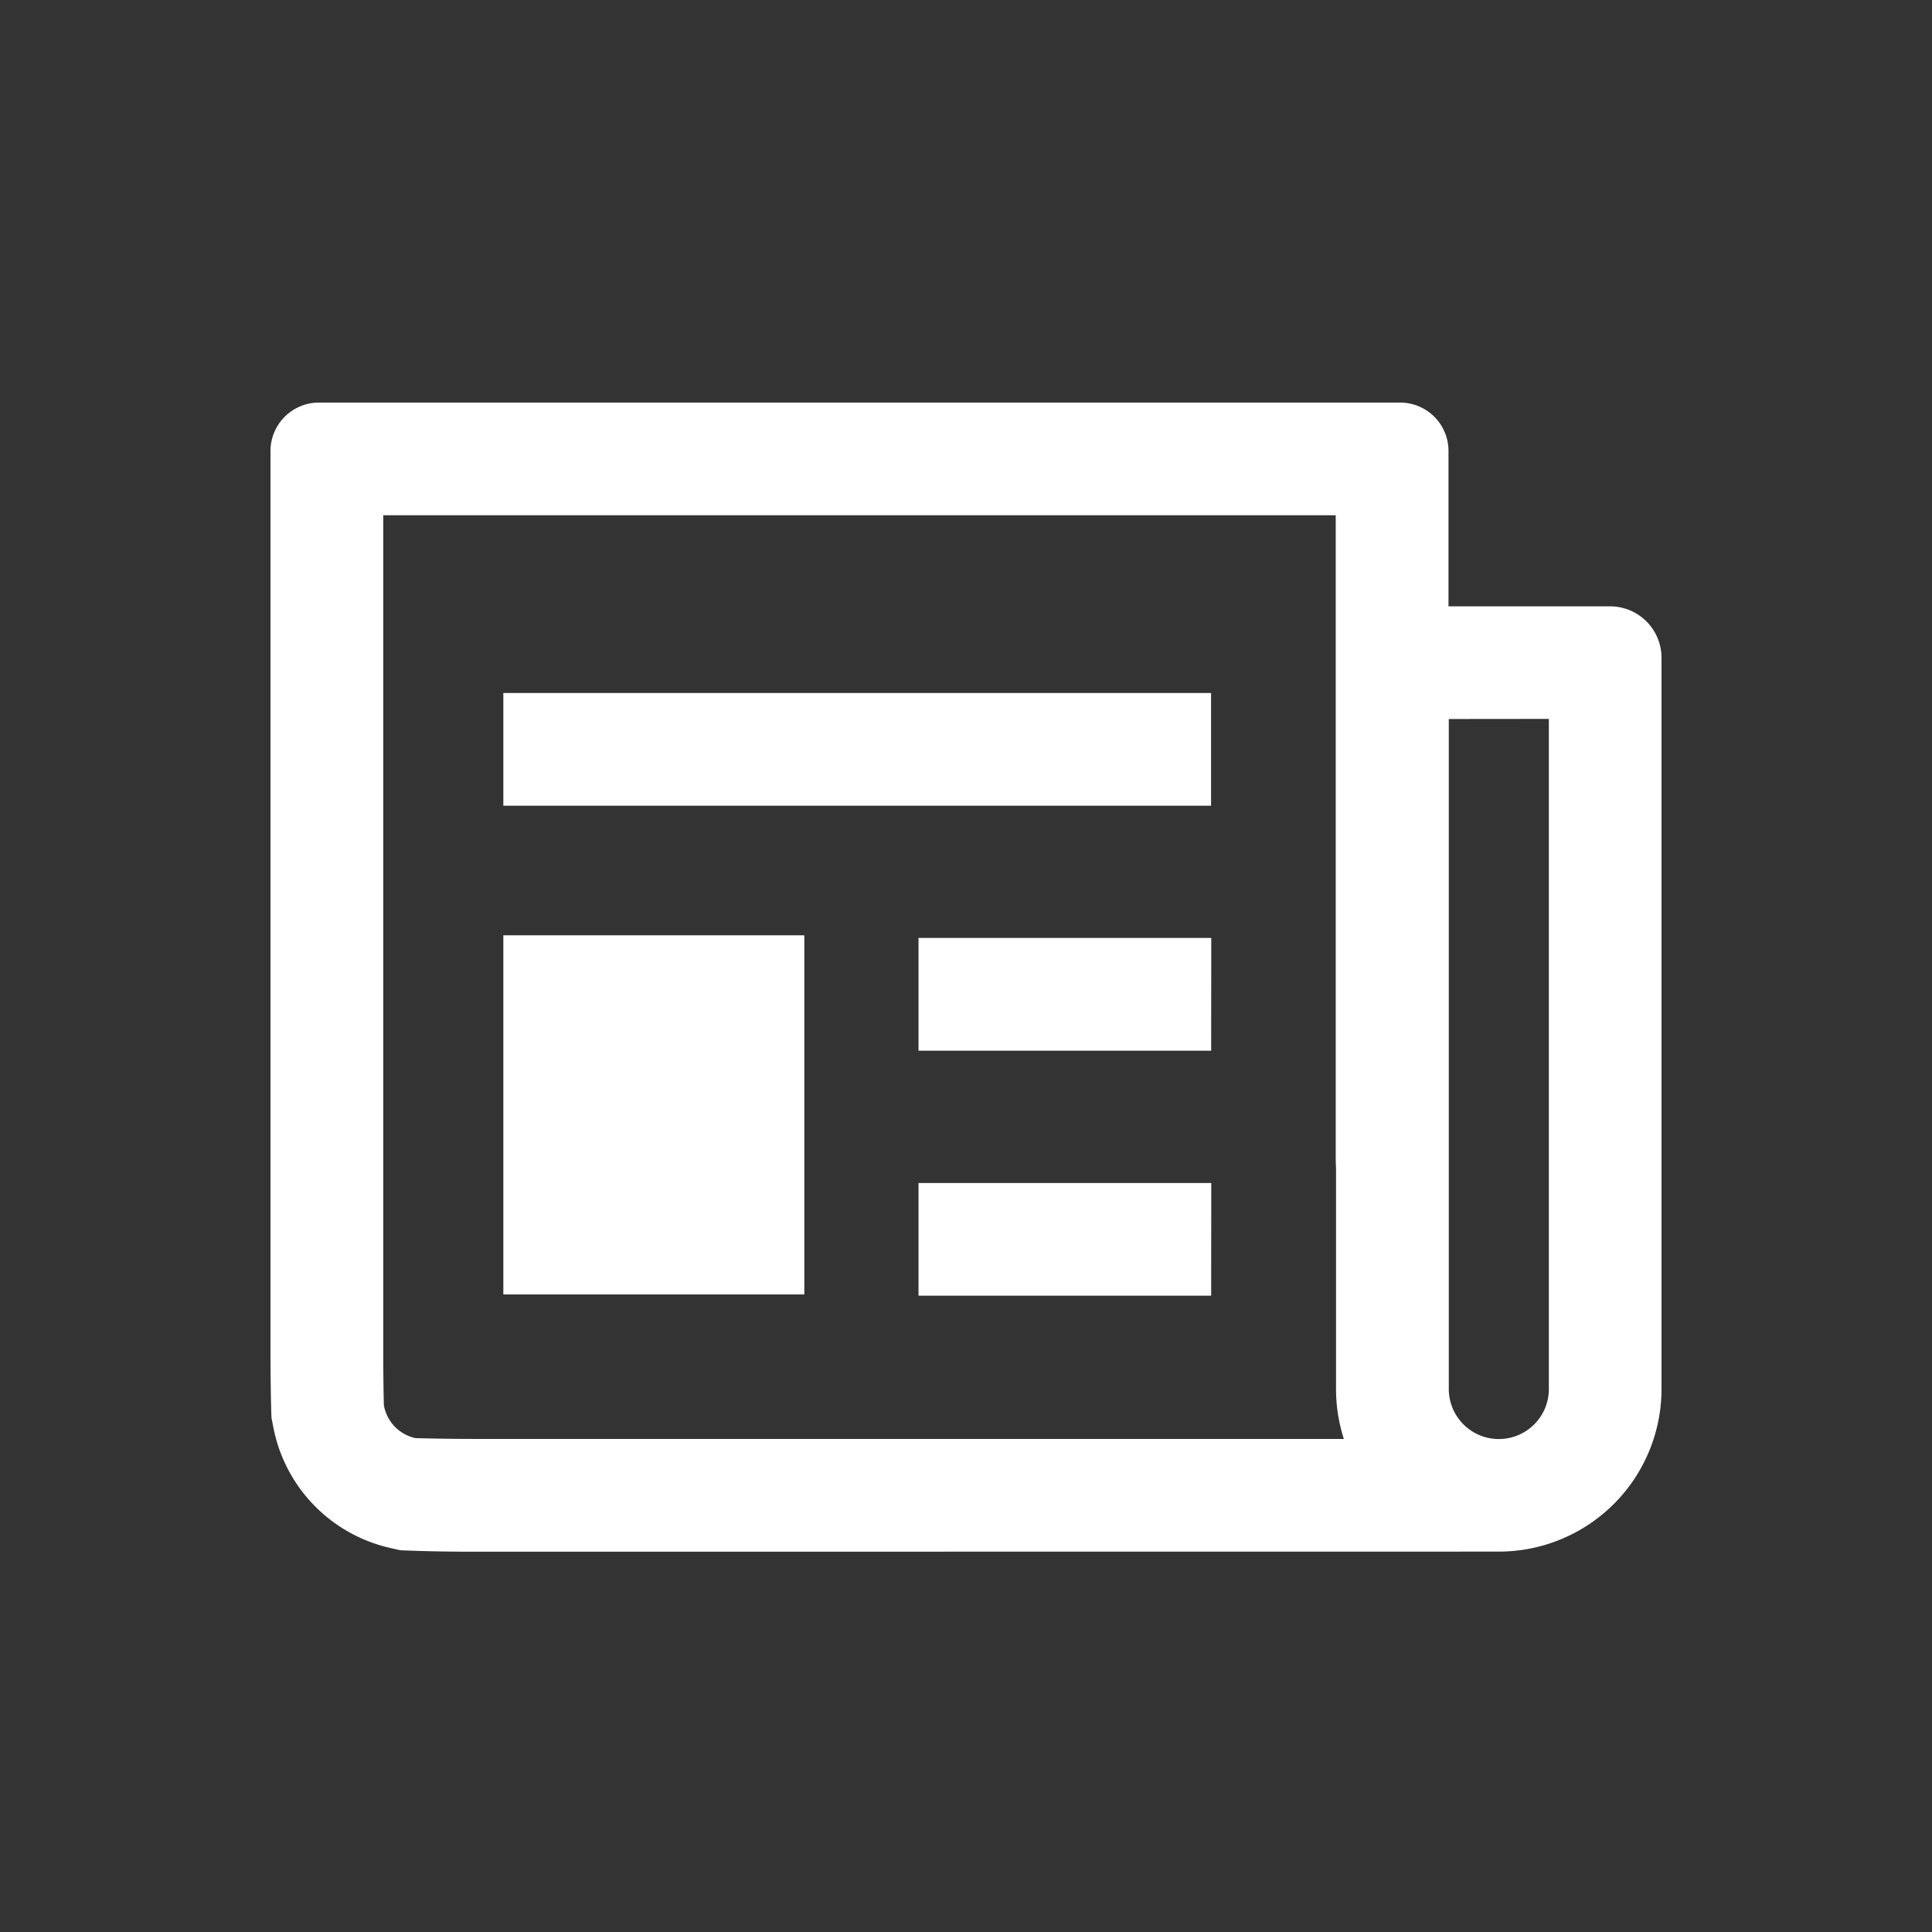 <?xml version="1.0" encoding="utf-8"?><!-- Uploaded to: SVG Repo, www.svgrepo.com, Generator: SVG Repo Mixer Tools -->
<svg fill="#ffffff" width="800px" height="800px" viewBox="-2 0 19 19" xmlns="http://www.w3.org/2000/svg" class="cf-icon-svg"><rect x="-2" y="0" width="19" height="19" fill="#333333" stroke="none"/><path d="M2.644 15.26a16.9 16.9 0 0 1-.706-.014l-.11-.025a1.51 1.51 0 0 1-1.14-1.185l-.018-.092c-.005-.106-.01-.406-.01-.667V4.434a.477.477 0 0 1 .476-.475H11.77a.476.476 0 0 1 .475.475v1.529h1.591a.506.506 0 0 1 .504.504v7.192a1.6 1.6 0 0 1-1.6 1.6zm0-1.109h8.572a1.598 1.598 0 0 1-.077-.491v-2.174a2.16 2.16 0 0 1-.003-.109v-6.31H1.769v8.21c0 .218.003.43.006.544l.002.008a.401.401 0 0 0 .3.312l.01.002c.133.004.358.008.557.008zM9.91 6.815H2.95v1.109h6.96zm-4 2.383H2.95v3.532h2.96zm4.002.026H7.033v1.109h2.878zm0 2.41H7.033v1.108h2.878zm2.336-4.563v6.589a.492.492 0 0 0 .984 0V7.07z"/></svg>
